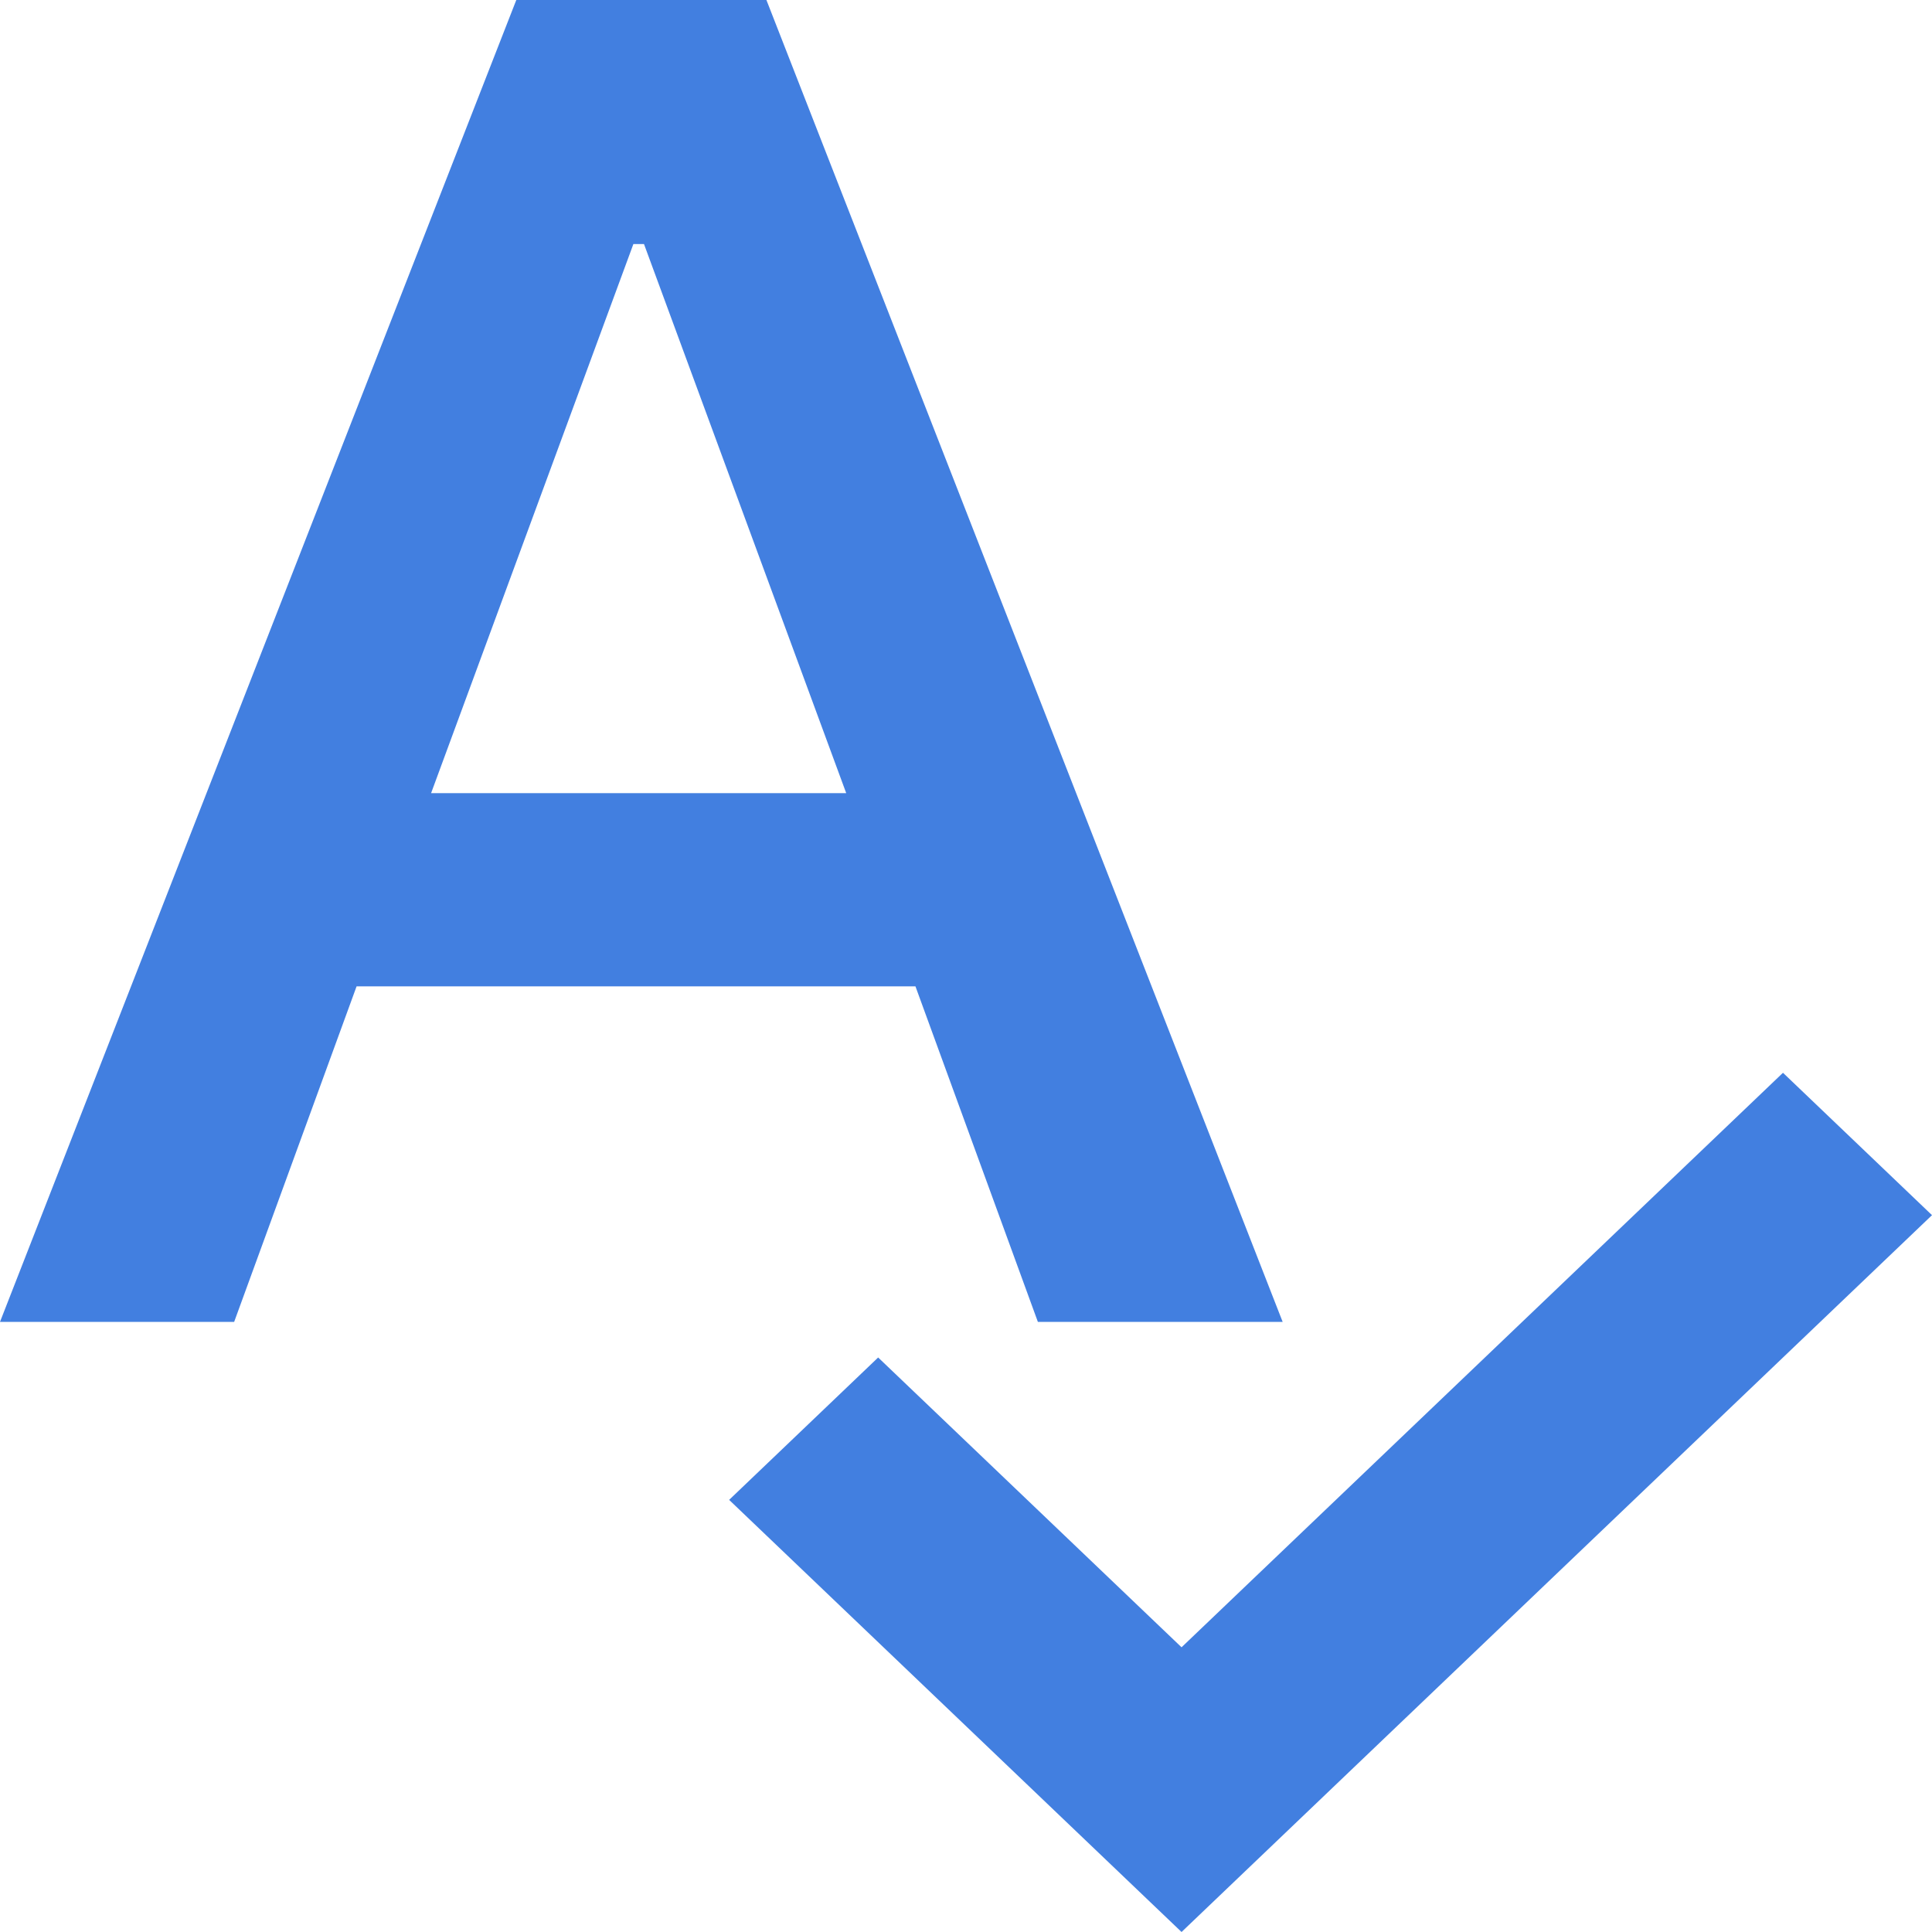 <svg width="30" height="30" viewBox="0 0 30 30" fill="none" xmlns="http://www.w3.org/2000/svg">
<path d="M18.347 30L11.322 23.29L13.636 21.079L18.347 25.579L27.686 16.658L30 18.869L18.347 30ZM0 20.526L8.017 3.05176e-05H11.901L19.917 20.526H16.116L14.215 15.316H5.537L3.636 20.526H0ZM6.694 12.316H13.14L10 3.79H9.835L6.694 12.316Z" fill="#427FE0"/>
</svg>
